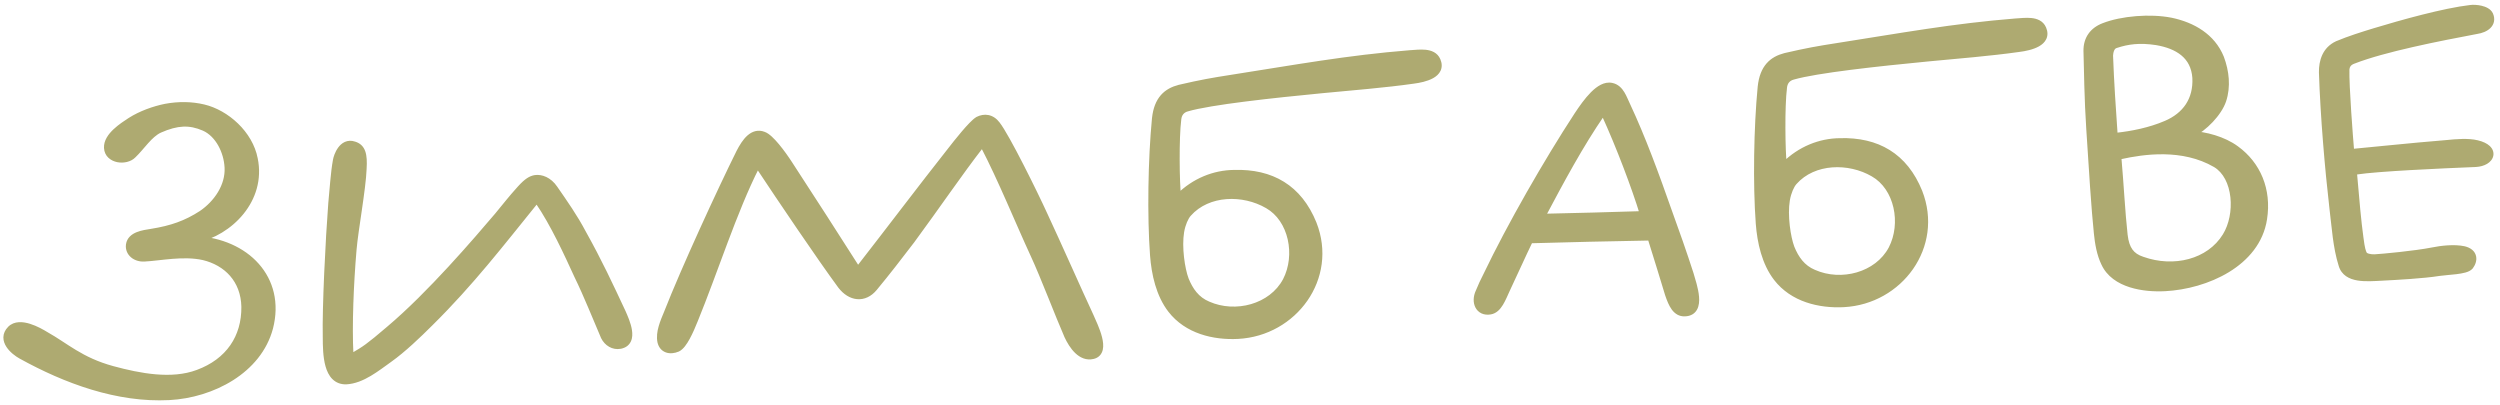 <?xml version="1.0" encoding="UTF-8"?> <svg xmlns="http://www.w3.org/2000/svg" width="290" height="47" viewBox="0 0 290 47" fill="none"><g opacity="0.7"><mask id="path-1-outside-1_18_9137" maskUnits="userSpaceOnUse" x="-1.368" y="-3.066" width="292.538" height="52.179" fill="black"><rect fill="white" x="-1.368" y="-3.066" width="292.538" height="52.179"></rect><path d="M19.627 45.911C13.685 46.223 7.713 44.032 2.505 41.151C1.68 40.693 0.161 39.421 1.302 38.26C2.301 37.256 4.416 38.447 5.243 38.955C7.461 40.19 9.306 41.946 13.013 42.953C16.111 43.792 19.906 44.545 23 43.381C26.634 42.039 28.538 39.186 28.499 35.583C28.431 32.382 26.371 30.337 23.633 29.679C21.252 29.153 18.58 29.744 16.732 29.841C15.784 29.89 15.001 29.281 15.106 28.424C15.251 27.365 16.643 27.192 17.587 27.042C19.921 26.669 21.642 26.079 23.482 24.881C25.222 23.688 26.668 21.66 26.55 19.413C26.451 17.515 25.442 15.465 23.75 14.703C22.007 13.943 20.509 14.021 18.454 14.93C17.232 15.495 16.309 16.995 15.355 17.896C14.596 18.687 12.633 18.49 12.562 17.142C12.494 15.843 14.286 14.698 15.206 14.099C16.418 13.335 17.892 12.807 19.23 12.536C20.718 12.258 22.221 12.279 23.59 12.608C26.175 13.224 28.853 15.587 29.404 18.462C30.346 23.069 26.59 26.871 22.677 27.677C22.527 27.684 22.538 27.884 22.688 27.876C28.461 28.175 32.636 32.362 31.179 37.996C29.882 42.87 24.57 45.652 19.627 45.911ZM40.155 44.084C38.005 44.147 37.945 41.096 37.941 39.093C37.862 35.693 38.253 27.862 38.58 23.589C38.746 21.978 38.846 20.07 39.12 18.604C39.196 18.149 39.759 16.467 41.033 16.901C41.898 17.156 42.137 17.895 42.026 19.603C41.944 21.86 41.047 26.714 40.862 28.927C40.52 32.9 40.324 37.767 40.497 41.062C40.513 41.362 40.723 41.551 41.065 41.383C42.376 40.613 42.765 40.393 45.257 38.259C50.004 34.255 55.335 28.018 57.834 25.083C59.012 23.669 59.243 23.307 60.426 21.993C61.231 21.1 61.67 20.877 62.116 20.803C62.713 20.722 63.578 20.977 64.229 21.944C65.367 23.587 66.557 25.277 67.502 27.08C69.38 30.436 70.623 33.125 72.089 36.252C72.543 37.28 73.617 39.627 71.933 39.966C71.189 40.105 70.516 39.689 70.18 39.006C69.269 36.901 68.229 34.252 67.107 31.957C65.92 29.366 64.336 25.894 62.547 23.284C62.437 23.09 62.087 23.108 61.948 23.315C58.091 28.074 54.529 32.717 49.816 37.37C48.389 38.796 46.673 40.438 45.08 41.573C43.632 42.6 41.952 43.99 40.155 44.084ZM126.755 41.148C125.47 41.466 124.498 40.115 123.933 38.893C122.967 36.69 121.11 31.831 120.038 29.534C118.231 25.623 116.274 20.769 114.215 16.821C114.105 16.627 113.755 16.645 113.616 16.852C111.224 19.932 108.434 24.034 105.63 27.835C103.989 29.974 102.911 31.383 101.311 33.319C100.228 34.627 98.717 34.456 97.642 33.061C95.162 29.686 90.657 23.012 88.156 19.238C88.045 19.044 87.743 19.009 87.606 19.267C85.019 24.359 82.742 31.538 80.478 37.064C79.947 38.394 79.229 39.984 78.546 40.32C77.713 40.664 76.951 40.454 76.756 39.613C76.552 38.572 77.043 37.445 77.532 36.267C79.475 31.309 83.656 22.228 85.875 17.756C86.556 16.418 87.4 15.322 88.524 15.764C89.289 16.024 90.634 17.806 91.506 19.163C94.065 23.084 96.9 27.492 99.246 31.174C99.356 31.369 99.656 31.353 99.797 31.195C103.175 26.863 107.155 21.597 110.254 17.68C111.146 16.531 112.788 14.442 113.516 14.004C114.2 13.668 114.954 13.728 115.545 14.498C116.617 15.844 119.922 22.53 121.054 25.024C122.519 28.152 124.962 33.682 126.373 36.712C126.885 37.887 128.337 40.765 126.755 41.148ZM143.6 38.813C140.803 38.96 137.76 38.218 135.934 35.86C134.592 34.128 134.067 31.753 133.904 29.608C133.566 25.07 133.67 18.455 134.126 13.775C134.36 11.559 135.417 10.703 136.849 10.328C139.372 9.745 140.563 9.532 142.996 9.154C150.247 8.023 156.297 6.905 163.576 6.323C164.625 6.268 166.162 5.987 166.619 7.065C167.247 8.534 165.271 9.038 163.928 9.209C160.598 9.684 156.809 9.982 153.321 10.316C147.642 10.863 140.373 11.645 137.661 12.438C136.97 12.624 136.597 13.145 136.531 13.799C136.246 16.017 136.321 21.27 136.5 22.763C136.513 23.013 136.763 23 136.857 22.894C138.618 21.15 140.873 20.23 143.175 20.21C147.425 20.087 150.573 21.875 152.24 25.994C154.667 32.175 150.041 38.476 143.6 38.813ZM137.753 24.7C137.374 25.12 137.017 25.94 136.864 26.849C136.559 28.668 136.945 31.251 137.409 32.479C137.927 33.753 138.686 34.865 140.068 35.444C143.298 36.877 147.597 35.8 149.283 32.607C150.828 29.622 150.004 25.36 147.114 23.709C144.273 22.055 140.069 22.075 137.753 24.7ZM195.964 31.813C196.332 33.096 197.442 36.142 195.443 36.197C194.494 36.246 194.045 35.318 193.63 34.089C193.147 32.512 192.359 29.899 191.639 27.634C191.584 27.537 191.426 27.395 191.277 27.402C186.675 27.493 182.173 27.579 177.624 27.717C177.525 27.723 177.377 27.78 177.285 27.935C176.652 29.22 175.171 32.502 174.675 33.53C174.18 34.607 173.744 35.832 172.85 35.979C171.61 36.194 171.148 35.016 171.642 33.939C171.907 33.274 172.223 32.607 172.541 31.989C175.294 26.237 179.561 18.804 183.083 13.412C184.151 11.804 185.599 9.826 186.915 10.107C187.927 10.304 188.24 11.49 188.631 12.27C190.436 16.131 191.956 20.307 193.427 24.486C194.304 26.893 195.187 29.401 195.964 31.813ZM186.221 13.097C186.111 12.903 185.811 12.919 185.719 13.074C183.206 16.71 180.971 20.883 178.784 25.003C178.695 25.208 178.75 25.305 178.85 25.3C182.05 25.232 187.651 25.089 190.499 24.99C190.749 24.977 190.741 24.827 190.683 24.68C189.777 21.723 187.973 16.911 186.221 13.097ZM213.864 35.131C211.068 35.277 208.025 34.536 206.199 32.178C204.857 30.446 204.332 28.07 204.169 25.926C203.831 21.387 203.935 14.773 204.391 10.092C204.625 7.877 205.682 7.021 207.114 6.645C209.637 6.062 210.828 5.85 213.261 5.472C220.512 4.341 226.562 3.223 233.841 2.641C234.89 2.586 236.427 2.305 236.884 3.383C237.512 4.852 235.536 5.356 234.193 5.526C230.863 6.001 227.074 6.3 223.586 6.633C217.907 7.181 210.638 7.963 207.926 8.756C207.235 8.942 206.861 9.462 206.796 10.117C206.511 12.335 206.586 17.588 206.765 19.081C206.778 19.33 207.027 19.317 207.122 19.212C208.883 17.467 211.138 16.548 213.44 16.528C217.69 16.405 220.837 18.193 222.505 22.311C224.932 28.493 220.306 34.793 213.864 35.131ZM208.018 21.017C207.639 21.438 207.282 22.258 207.129 23.167C206.824 24.985 207.21 27.569 207.674 28.796C208.192 30.071 208.951 31.183 210.333 31.761C213.563 33.194 217.862 32.117 219.547 28.925C221.093 25.94 220.269 21.677 217.379 20.026C214.538 18.373 210.334 18.393 208.018 21.017ZM251.128 33.278C248.731 33.404 245.351 32.93 244.222 30.486C243.718 29.461 243.5 28.17 243.392 27.075C243.099 24.336 242.787 19.346 242.507 14.954C242.287 11.711 242.232 7.809 242.183 5.909C242.162 4.558 242.864 3.62 244.091 3.155C246.152 2.346 249.442 2.074 251.82 2.55C254.301 3.071 256.521 4.356 257.498 6.758C258.081 8.33 258.27 10.023 257.752 11.602C257.276 13.029 255.615 14.768 254.101 15.498C254.004 15.553 254.012 15.703 254.161 15.695C255.767 15.761 257.848 16.303 259.307 17.378C261.753 19.153 263.006 22.041 262.479 25.373C261.695 30.471 255.871 33.03 251.128 33.278ZM245.92 17.98C245.673 18.043 245.583 18.248 245.594 18.447C245.832 21.089 246.029 24.833 246.307 27.272C246.495 28.965 247.142 29.832 248.466 30.263C252.14 31.573 256.345 30.602 258.282 27.446C259.852 24.91 259.619 20.466 257.086 18.947C253.213 16.696 248.592 17.389 245.92 17.98ZM244.614 6.432C244.726 9.531 244.946 12.774 245.142 15.567C245.158 15.867 245.41 15.904 245.56 15.896C247.352 15.702 249.434 15.292 251.295 14.494C253.597 13.522 254.951 11.648 254.812 9.002C254.623 6.358 252.658 5.16 250.183 4.739C248.214 4.441 246.821 4.614 245.394 5.09C244.753 5.273 244.643 6.03 244.614 6.432ZM272.973 6.899C272.284 7.135 272.058 7.598 272.032 8.05C271.984 10.005 272.445 15.939 272.574 17.434C272.587 17.684 272.842 17.77 272.992 17.763C273.391 17.742 280.063 17.041 283.853 16.743C284.899 16.638 286.294 16.515 287.309 16.762C289.54 17.296 288.917 18.781 287.169 18.872C282.922 19.045 275.779 19.369 273.296 19.749C273.046 19.762 272.907 19.97 272.917 20.17C273.177 23.21 273.415 25.852 273.654 27.541C273.827 28.934 273.943 29.229 274.111 29.57C274.277 29.862 274.886 30.03 275.485 29.999C276.334 29.954 280.121 29.606 282.203 29.196C283.193 28.994 284.686 28.816 285.8 29.058C286.967 29.347 286.912 30.201 286.444 30.826C286.02 31.349 283.868 31.362 282.925 31.512C281.088 31.808 277.992 31.97 276.294 32.059C274.497 32.154 272.255 32.371 271.767 30.694C271.108 28.626 270.985 26.279 270.73 24.29C270.179 19.512 269.666 13.531 269.496 8.383C269.48 7.132 269.864 5.86 271.184 5.24C272.556 4.667 274.083 4.187 275.462 3.764C278.666 2.795 283.502 1.44 286.587 1.078C287.134 1 288.442 1.131 288.726 1.767C289.125 2.698 288.305 3.291 287.262 3.446C282.849 4.278 276.555 5.509 272.973 6.899Z"></path></mask><path d="M19.627 45.911C13.685 46.223 7.713 44.032 2.505 41.151C1.68 40.693 0.161 39.421 1.302 38.26C2.301 37.256 4.416 38.447 5.243 38.955C7.461 40.19 9.306 41.946 13.013 42.953C16.111 43.792 19.906 44.545 23 43.381C26.634 42.039 28.538 39.186 28.499 35.583C28.431 32.382 26.371 30.337 23.633 29.679C21.252 29.153 18.58 29.744 16.732 29.841C15.784 29.89 15.001 29.281 15.106 28.424C15.251 27.365 16.643 27.192 17.587 27.042C19.921 26.669 21.642 26.079 23.482 24.881C25.222 23.688 26.668 21.66 26.55 19.413C26.451 17.515 25.442 15.465 23.75 14.703C22.007 13.943 20.509 14.021 18.454 14.93C17.232 15.495 16.309 16.995 15.355 17.896C14.596 18.687 12.633 18.49 12.562 17.142C12.494 15.843 14.286 14.698 15.206 14.099C16.418 13.335 17.892 12.807 19.23 12.536C20.718 12.258 22.221 12.279 23.59 12.608C26.175 13.224 28.853 15.587 29.404 18.462C30.346 23.069 26.59 26.871 22.677 27.677C22.527 27.684 22.538 27.884 22.688 27.876C28.461 28.175 32.636 32.362 31.179 37.996C29.882 42.87 24.57 45.652 19.627 45.911ZM40.155 44.084C38.005 44.147 37.945 41.096 37.941 39.093C37.862 35.693 38.253 27.862 38.58 23.589C38.746 21.978 38.846 20.07 39.12 18.604C39.196 18.149 39.759 16.467 41.033 16.901C41.898 17.156 42.137 17.895 42.026 19.603C41.944 21.86 41.047 26.714 40.862 28.927C40.52 32.9 40.324 37.767 40.497 41.062C40.513 41.362 40.723 41.551 41.065 41.383C42.376 40.613 42.765 40.393 45.257 38.259C50.004 34.255 55.335 28.018 57.834 25.083C59.012 23.669 59.243 23.307 60.426 21.993C61.231 21.1 61.67 20.877 62.116 20.803C62.713 20.722 63.578 20.977 64.229 21.944C65.367 23.587 66.557 25.277 67.502 27.08C69.38 30.436 70.623 33.125 72.089 36.252C72.543 37.28 73.617 39.627 71.933 39.966C71.189 40.105 70.516 39.689 70.18 39.006C69.269 36.901 68.229 34.252 67.107 31.957C65.92 29.366 64.336 25.894 62.547 23.284C62.437 23.09 62.087 23.108 61.948 23.315C58.091 28.074 54.529 32.717 49.816 37.37C48.389 38.796 46.673 40.438 45.08 41.573C43.632 42.6 41.952 43.99 40.155 44.084ZM126.755 41.148C125.47 41.466 124.498 40.115 123.933 38.893C122.967 36.69 121.11 31.831 120.038 29.534C118.231 25.623 116.274 20.769 114.215 16.821C114.105 16.627 113.755 16.645 113.616 16.852C111.224 19.932 108.434 24.034 105.63 27.835C103.989 29.974 102.911 31.383 101.311 33.319C100.228 34.627 98.717 34.456 97.642 33.061C95.162 29.686 90.657 23.012 88.156 19.238C88.045 19.044 87.743 19.009 87.606 19.267C85.019 24.359 82.742 31.538 80.478 37.064C79.947 38.394 79.229 39.984 78.546 40.32C77.713 40.664 76.951 40.454 76.756 39.613C76.552 38.572 77.043 37.445 77.532 36.267C79.475 31.309 83.656 22.228 85.875 17.756C86.556 16.418 87.4 15.322 88.524 15.764C89.289 16.024 90.634 17.806 91.506 19.163C94.065 23.084 96.9 27.492 99.246 31.174C99.356 31.369 99.656 31.353 99.797 31.195C103.175 26.863 107.155 21.597 110.254 17.68C111.146 16.531 112.788 14.442 113.516 14.004C114.2 13.668 114.954 13.728 115.545 14.498C116.617 15.844 119.922 22.53 121.054 25.024C122.519 28.152 124.962 33.682 126.373 36.712C126.885 37.887 128.337 40.765 126.755 41.148ZM143.6 38.813C140.803 38.96 137.76 38.218 135.934 35.86C134.592 34.128 134.067 31.753 133.904 29.608C133.566 25.07 133.67 18.455 134.126 13.775C134.36 11.559 135.417 10.703 136.849 10.328C139.372 9.745 140.563 9.532 142.996 9.154C150.247 8.023 156.297 6.905 163.576 6.323C164.625 6.268 166.162 5.987 166.619 7.065C167.247 8.534 165.271 9.038 163.928 9.209C160.598 9.684 156.809 9.982 153.321 10.316C147.642 10.863 140.373 11.645 137.661 12.438C136.97 12.624 136.597 13.145 136.531 13.799C136.246 16.017 136.321 21.27 136.5 22.763C136.513 23.013 136.763 23 136.857 22.894C138.618 21.15 140.873 20.23 143.175 20.21C147.425 20.087 150.573 21.875 152.24 25.994C154.667 32.175 150.041 38.476 143.6 38.813ZM137.753 24.7C137.374 25.12 137.017 25.94 136.864 26.849C136.559 28.668 136.945 31.251 137.409 32.479C137.927 33.753 138.686 34.865 140.068 35.444C143.298 36.877 147.597 35.8 149.283 32.607C150.828 29.622 150.004 25.36 147.114 23.709C144.273 22.055 140.069 22.075 137.753 24.7ZM195.964 31.813C196.332 33.096 197.442 36.142 195.443 36.197C194.494 36.246 194.045 35.318 193.63 34.089C193.147 32.512 192.359 29.899 191.639 27.634C191.584 27.537 191.426 27.395 191.277 27.402C186.675 27.493 182.173 27.579 177.624 27.717C177.525 27.723 177.377 27.78 177.285 27.935C176.652 29.22 175.171 32.502 174.675 33.53C174.18 34.607 173.744 35.832 172.85 35.979C171.61 36.194 171.148 35.016 171.642 33.939C171.907 33.274 172.223 32.607 172.541 31.989C175.294 26.237 179.561 18.804 183.083 13.412C184.151 11.804 185.599 9.826 186.915 10.107C187.927 10.304 188.24 11.49 188.631 12.27C190.436 16.131 191.956 20.307 193.427 24.486C194.304 26.893 195.187 29.401 195.964 31.813ZM186.221 13.097C186.111 12.903 185.811 12.919 185.719 13.074C183.206 16.71 180.971 20.883 178.784 25.003C178.695 25.208 178.75 25.305 178.85 25.3C182.05 25.232 187.651 25.089 190.499 24.99C190.749 24.977 190.741 24.827 190.683 24.68C189.777 21.723 187.973 16.911 186.221 13.097ZM213.864 35.131C211.068 35.277 208.025 34.536 206.199 32.178C204.857 30.446 204.332 28.07 204.169 25.926C203.831 21.387 203.935 14.773 204.391 10.092C204.625 7.877 205.682 7.021 207.114 6.645C209.637 6.062 210.828 5.85 213.261 5.472C220.512 4.341 226.562 3.223 233.841 2.641C234.89 2.586 236.427 2.305 236.884 3.383C237.512 4.852 235.536 5.356 234.193 5.526C230.863 6.001 227.074 6.3 223.586 6.633C217.907 7.181 210.638 7.963 207.926 8.756C207.235 8.942 206.861 9.462 206.796 10.117C206.511 12.335 206.586 17.588 206.765 19.081C206.778 19.33 207.027 19.317 207.122 19.212C208.883 17.467 211.138 16.548 213.44 16.528C217.69 16.405 220.837 18.193 222.505 22.311C224.932 28.493 220.306 34.793 213.864 35.131ZM208.018 21.017C207.639 21.438 207.282 22.258 207.129 23.167C206.824 24.985 207.21 27.569 207.674 28.796C208.192 30.071 208.951 31.183 210.333 31.761C213.563 33.194 217.862 32.117 219.547 28.925C221.093 25.94 220.269 21.677 217.379 20.026C214.538 18.373 210.334 18.393 208.018 21.017ZM251.128 33.278C248.731 33.404 245.351 32.93 244.222 30.486C243.718 29.461 243.5 28.17 243.392 27.075C243.099 24.336 242.787 19.346 242.507 14.954C242.287 11.711 242.232 7.809 242.183 5.909C242.162 4.558 242.864 3.62 244.091 3.155C246.152 2.346 249.442 2.074 251.82 2.55C254.301 3.071 256.521 4.356 257.498 6.758C258.081 8.33 258.27 10.023 257.752 11.602C257.276 13.029 255.615 14.768 254.101 15.498C254.004 15.553 254.012 15.703 254.161 15.695C255.767 15.761 257.848 16.303 259.307 17.378C261.753 19.153 263.006 22.041 262.479 25.373C261.695 30.471 255.871 33.03 251.128 33.278ZM245.92 17.98C245.673 18.043 245.583 18.248 245.594 18.447C245.832 21.089 246.029 24.833 246.307 27.272C246.495 28.965 247.142 29.832 248.466 30.263C252.14 31.573 256.345 30.602 258.282 27.446C259.852 24.91 259.619 20.466 257.086 18.947C253.213 16.696 248.592 17.389 245.92 17.98ZM244.614 6.432C244.726 9.531 244.946 12.774 245.142 15.567C245.158 15.867 245.41 15.904 245.56 15.896C247.352 15.702 249.434 15.292 251.295 14.494C253.597 13.522 254.951 11.648 254.812 9.002C254.623 6.358 252.658 5.16 250.183 4.739C248.214 4.441 246.821 4.614 245.394 5.09C244.753 5.273 244.643 6.03 244.614 6.432ZM272.973 6.899C272.284 7.135 272.058 7.598 272.032 8.05C271.984 10.005 272.445 15.939 272.574 17.434C272.587 17.684 272.842 17.77 272.992 17.763C273.391 17.742 280.063 17.041 283.853 16.743C284.899 16.638 286.294 16.515 287.309 16.762C289.54 17.296 288.917 18.781 287.169 18.872C282.922 19.045 275.779 19.369 273.296 19.749C273.046 19.762 272.907 19.97 272.917 20.17C273.177 23.21 273.415 25.852 273.654 27.541C273.827 28.934 273.943 29.229 274.111 29.57C274.277 29.862 274.886 30.03 275.485 29.999C276.334 29.954 280.121 29.606 282.203 29.196C283.193 28.994 284.686 28.816 285.8 29.058C286.967 29.347 286.912 30.201 286.444 30.826C286.02 31.349 283.868 31.362 282.925 31.512C281.088 31.808 277.992 31.97 276.294 32.059C274.497 32.154 272.255 32.371 271.767 30.694C271.108 28.626 270.985 26.279 270.73 24.29C270.179 19.512 269.666 13.531 269.496 8.383C269.48 7.132 269.864 5.86 271.184 5.24C272.556 4.667 274.083 4.187 275.462 3.764C278.666 2.795 283.502 1.44 286.587 1.078C287.134 1 288.442 1.131 288.726 1.767C289.125 2.698 288.305 3.291 287.262 3.446C282.849 4.278 276.555 5.509 272.973 6.899Z" fill="#8B8635"></path><path d="M2.505 41.151L2.262 41.588L2.263 41.588L2.505 41.151ZM1.302 38.26L0.947 37.907L0.945 37.91L1.302 38.26ZM5.243 38.955L4.982 39.381L4.991 39.386L5 39.391L5.243 38.955ZM13.013 42.953L12.882 43.436L12.883 43.436L13.013 42.953ZM23 43.381L22.826 42.912L22.823 42.913L23 43.381ZM28.499 35.583L28.999 35.577L28.999 35.572L28.499 35.583ZM23.633 29.679L23.75 29.193L23.741 29.191L23.633 29.679ZM15.106 28.424L14.61 28.356L14.61 28.363L15.106 28.424ZM17.587 27.042L17.665 27.536L17.666 27.536L17.587 27.042ZM23.482 24.881L23.755 25.3L23.765 25.293L23.482 24.881ZM23.75 14.703L23.955 14.247L23.95 14.244L23.75 14.703ZM18.454 14.93L18.252 14.473L18.244 14.476L18.454 14.93ZM15.355 17.896L15.012 17.533L15.003 17.541L14.995 17.55L15.355 17.896ZM15.206 14.099L14.939 13.676L14.934 13.68L15.206 14.099ZM19.23 12.536L19.138 12.045L19.131 12.046L19.23 12.536ZM23.59 12.608L23.473 13.094L23.474 13.095L23.59 12.608ZM29.404 18.462L28.913 18.556L28.914 18.562L29.404 18.462ZM22.677 27.677L22.703 28.176L22.741 28.174L22.778 28.166L22.677 27.677ZM22.688 27.876L22.713 27.377L22.687 27.376L22.661 27.377L22.688 27.876ZM31.179 37.996L31.662 38.124L31.663 38.121L31.179 37.996ZM19.627 45.911L19.601 45.412C13.793 45.716 7.917 43.574 2.747 40.713L2.505 41.151L2.263 41.588C7.508 44.49 13.578 46.729 19.653 46.411L19.627 45.911ZM2.505 41.151L2.747 40.714C2.372 40.505 1.863 40.122 1.584 39.696C1.449 39.488 1.389 39.304 1.392 39.146C1.395 39.002 1.45 38.823 1.658 38.61L1.302 38.26L0.945 37.91C0.583 38.278 0.4 38.693 0.392 39.128C0.385 39.55 0.543 39.93 0.747 40.243C1.149 40.858 1.812 41.339 2.262 41.588L2.505 41.151ZM1.302 38.26L1.656 38.613C1.94 38.328 2.454 38.289 3.188 38.518C3.883 38.734 4.575 39.131 4.982 39.381L5.243 38.955L5.505 38.528C5.085 38.271 4.305 37.818 3.485 37.563C2.705 37.32 1.663 37.188 0.947 37.907L1.302 38.26ZM5.243 38.955L5 39.391C7.108 40.566 9.098 42.408 12.882 43.436L13.013 42.953L13.145 42.471C9.513 41.484 7.814 39.814 5.487 38.518L5.243 38.955ZM13.013 42.953L12.883 43.436C15.974 44.273 19.915 45.076 23.175 43.849L23 43.381L22.823 42.913C19.897 44.014 16.249 43.312 13.144 42.471L13.013 42.953ZM23 43.381L23.173 43.85C27.003 42.436 29.04 39.395 28.999 35.577L28.499 35.583L27.999 35.588C28.035 38.976 26.266 41.642 22.826 42.912L23 43.381ZM28.499 35.583L28.999 35.572C28.926 32.112 26.677 29.896 23.75 29.193L23.633 29.679L23.517 30.166C26.066 30.778 27.937 32.651 27.999 35.593L28.499 35.583ZM23.633 29.679L23.741 29.191C22.479 28.912 21.158 28.933 19.944 29.028C19.335 29.076 18.745 29.143 18.2 29.204C17.65 29.265 17.151 29.318 16.706 29.341L16.732 29.841L16.758 30.34C17.237 30.315 17.765 30.258 18.31 30.198C18.861 30.137 19.433 30.071 20.022 30.025C21.201 29.932 22.407 29.92 23.525 30.168L23.633 29.679ZM16.732 29.841L16.706 29.341C16.341 29.36 16.038 29.251 15.846 29.09C15.663 28.936 15.572 28.731 15.602 28.485L15.106 28.424L14.61 28.363C14.535 28.973 14.783 29.502 15.202 29.855C15.612 30.2 16.174 30.371 16.758 30.34L16.732 29.841ZM15.106 28.424L15.601 28.492C15.638 28.221 15.823 28.02 16.233 27.856C16.653 27.688 17.17 27.614 17.665 27.536L17.587 27.042L17.509 26.548C17.06 26.619 16.41 26.708 15.861 26.928C15.302 27.152 14.718 27.568 14.611 28.356L15.106 28.424ZM17.587 27.042L17.666 27.536C20.054 27.155 21.845 26.543 23.755 25.3L23.482 24.881L23.209 24.462C21.439 25.614 19.787 26.184 17.508 26.548L17.587 27.042ZM23.482 24.881L23.765 25.293C25.592 24.041 27.179 21.866 27.049 19.387L26.55 19.413L26.051 19.439C26.156 21.453 24.852 23.335 23.199 24.468L23.482 24.881ZM26.55 19.413L27.049 19.387C26.944 17.375 25.875 15.112 23.955 14.247L23.75 14.703L23.544 15.159C25.008 15.818 25.957 17.656 26.051 19.439L26.55 19.413ZM23.75 14.703L23.95 14.244C23.02 13.839 22.134 13.649 21.197 13.691C20.265 13.733 19.314 14.003 18.252 14.473L18.454 14.93L18.656 15.387C19.65 14.948 20.475 14.725 21.242 14.69C22.003 14.656 22.737 14.806 23.55 15.161L23.75 14.703ZM18.454 14.93L18.244 14.476C17.535 14.804 16.942 15.387 16.433 15.953C15.894 16.551 15.471 17.099 15.012 17.533L15.355 17.896L15.698 18.26C16.193 17.793 16.709 17.14 17.176 16.622C17.672 16.07 18.151 15.621 18.664 15.384L18.454 14.93ZM15.355 17.896L14.995 17.55C14.764 17.79 14.275 17.926 13.798 17.831C13.342 17.739 13.081 17.484 13.061 17.115L12.562 17.142L12.063 17.168C12.114 18.147 12.869 18.665 13.602 18.811C14.314 18.954 15.186 18.794 15.716 18.243L15.355 17.896ZM12.562 17.142L13.061 17.115C13.04 16.701 13.321 16.227 13.857 15.722C14.373 15.235 15.012 14.822 15.479 14.518L15.206 14.099L14.934 13.68C14.481 13.975 13.763 14.435 13.17 14.995C12.597 15.536 12.016 16.284 12.063 17.168L12.562 17.142ZM15.206 14.099L15.473 14.522C16.624 13.796 18.038 13.287 19.329 13.026L19.23 12.536L19.131 12.046C17.746 12.326 16.212 12.873 14.94 13.676L15.206 14.099ZM19.23 12.536L19.322 13.028C20.747 12.761 22.178 12.784 23.473 13.094L23.59 12.608L23.706 12.122C22.263 11.775 20.688 11.755 19.138 12.045L19.23 12.536ZM23.59 12.608L23.474 13.095C25.899 13.672 28.404 15.903 28.913 18.556L29.404 18.462L29.895 18.368C29.301 15.27 26.452 12.776 23.706 12.122L23.59 12.608ZM29.404 18.462L28.914 18.562C29.784 22.815 26.311 26.418 22.576 27.187L22.677 27.677L22.778 28.166C26.87 27.324 30.909 23.323 29.894 18.362L29.404 18.462ZM22.677 27.677L22.651 27.177C22.497 27.185 22.34 27.248 22.223 27.378C22.111 27.502 22.063 27.66 22.071 27.809C22.078 27.957 22.142 28.109 22.267 28.221C22.397 28.338 22.56 28.384 22.714 28.376L22.688 27.876L22.661 27.377C22.74 27.373 22.846 27.397 22.936 27.478C23.021 27.555 23.064 27.658 23.069 27.756C23.075 27.855 23.043 27.962 22.966 28.047C22.885 28.137 22.782 28.172 22.703 28.176L22.677 27.677ZM22.688 27.876L22.662 28.376C25.439 28.519 27.791 29.596 29.27 31.267C30.74 32.926 31.383 35.209 30.695 37.871L31.179 37.996L31.663 38.121C32.432 35.148 31.716 32.521 30.019 30.604C28.332 28.698 25.71 27.532 22.713 27.377L22.688 27.876ZM31.179 37.996L30.696 37.867C29.477 42.447 24.431 45.159 19.601 45.412L19.627 45.911L19.653 46.411C24.71 46.146 30.287 43.294 31.662 38.124L31.179 37.996ZM40.155 44.084L40.169 44.584L40.181 44.584L40.155 44.084ZM37.941 39.093L38.441 39.092L38.44 39.082L37.941 39.093ZM38.58 23.589L38.082 23.538L38.081 23.551L38.58 23.589ZM39.12 18.604L39.611 18.695L39.613 18.686L39.12 18.604ZM41.033 16.901L40.872 17.375L40.882 17.378L40.892 17.381L41.033 16.901ZM42.026 19.603L41.527 19.571L41.527 19.578L41.526 19.585L42.026 19.603ZM40.862 28.927L41.361 28.97L41.361 28.968L40.862 28.927ZM41.065 41.383L41.285 41.832L41.302 41.824L41.318 41.814L41.065 41.383ZM45.257 38.259L44.934 37.877L44.932 37.88L45.257 38.259ZM57.834 25.083L58.215 25.407L58.219 25.403L57.834 25.083ZM60.426 21.993L60.055 21.659L60.055 21.659L60.426 21.993ZM62.116 20.803L62.049 20.308L62.035 20.31L62.116 20.803ZM64.229 21.944L63.814 22.224L63.818 22.229L64.229 21.944ZM67.502 27.08L67.059 27.312L67.066 27.324L67.502 27.08ZM72.089 36.252L72.546 36.05L72.541 36.04L72.089 36.252ZM71.933 39.966L72.025 40.457L72.031 40.456L71.933 39.966ZM70.18 39.006L69.721 39.205L69.726 39.216L69.731 39.227L70.18 39.006ZM67.107 31.957L66.652 32.166L66.658 32.177L67.107 31.957ZM62.547 23.284L62.112 23.531L62.122 23.549L62.134 23.567L62.547 23.284ZM61.948 23.315L62.336 23.63L62.35 23.613L62.363 23.594L61.948 23.315ZM49.816 37.37L49.465 37.014L49.463 37.016L49.816 37.37ZM45.08 41.573L45.369 41.981L45.37 41.98L45.08 41.573ZM40.155 44.084L40.14 43.585C39.737 43.596 39.465 43.468 39.256 43.259C39.032 43.035 38.855 42.688 38.724 42.227C38.462 41.299 38.443 40.106 38.441 39.092L37.941 39.093L37.441 39.095C37.443 40.084 37.456 41.417 37.762 42.499C37.916 43.044 38.157 43.573 38.549 43.966C38.956 44.374 39.498 44.604 40.169 44.584L40.155 44.084ZM37.941 39.093L38.44 39.082C38.363 35.708 38.752 27.897 39.078 23.627L38.58 23.589L38.081 23.551C37.754 27.826 37.362 35.678 37.441 39.105L37.941 39.093ZM38.58 23.589L39.077 23.64C39.247 21.988 39.343 20.136 39.611 18.695L39.12 18.604L38.628 18.512C38.35 20.004 38.244 21.968 38.083 23.538L38.58 23.589ZM39.12 18.604L39.613 18.686C39.642 18.515 39.778 18.06 40.031 17.715C40.154 17.546 40.283 17.434 40.411 17.377C40.525 17.326 40.668 17.305 40.872 17.375L41.033 16.901L41.194 16.428C40.761 16.28 40.356 16.307 40.004 16.463C39.665 16.614 39.41 16.869 39.224 17.124C38.857 17.625 38.674 18.237 38.627 18.521L39.12 18.604ZM41.033 16.901L40.892 17.381C41.05 17.427 41.154 17.488 41.229 17.558C41.303 17.626 41.37 17.723 41.425 17.876C41.541 18.202 41.582 18.725 41.527 19.571L42.026 19.603L42.525 19.635C42.581 18.773 42.557 18.072 42.366 17.539C42.267 17.261 42.119 17.019 41.908 16.824C41.699 16.63 41.449 16.503 41.175 16.422L41.033 16.901ZM42.026 19.603L41.526 19.585C41.486 20.681 41.247 22.429 40.988 24.21C40.732 25.97 40.458 27.759 40.364 28.885L40.862 28.927L41.361 28.968C41.451 27.882 41.718 26.138 41.977 24.354C42.234 22.59 42.483 20.783 42.526 19.621L42.026 19.603ZM40.862 28.927L40.364 28.884C40.021 32.868 39.823 37.761 39.998 41.089L40.497 41.062L40.996 41.036C40.825 37.773 41.019 32.932 41.361 28.97L40.862 28.927ZM40.497 41.062L39.998 41.089C40.011 41.336 40.109 41.636 40.384 41.816C40.677 42.008 41.014 41.965 41.285 41.832L41.065 41.383L40.844 40.934C40.808 40.952 40.804 40.947 40.825 40.946C40.85 40.946 40.892 40.953 40.933 40.98C40.972 41.005 40.99 41.035 40.996 41.048C41.001 41.059 40.997 41.057 40.996 41.036L40.497 41.062ZM41.065 41.383L41.318 41.814C42.661 41.026 43.074 40.787 45.582 38.639L45.257 38.259L44.932 37.88C42.456 39.999 42.091 40.201 40.812 40.952L41.065 41.383ZM45.257 38.259L45.579 38.642C50.363 34.606 55.721 28.336 58.215 25.407L57.834 25.083L57.454 24.759C54.949 27.7 49.644 33.905 44.934 37.877L45.257 38.259ZM57.834 25.083L58.219 25.403C59.413 23.969 59.623 23.633 60.798 22.328L60.426 21.993L60.055 21.659C58.864 22.981 58.611 23.37 57.45 24.763L57.834 25.083ZM60.426 21.993L60.798 22.328C61.572 21.468 61.915 21.343 62.197 21.297L62.116 20.803L62.035 20.31C61.424 20.41 60.89 20.731 60.055 21.659L60.426 21.993ZM62.116 20.803L62.184 21.299C62.578 21.245 63.261 21.403 63.814 22.224L64.229 21.944L64.644 21.665C63.893 20.551 62.847 20.199 62.049 20.308L62.116 20.803ZM64.229 21.944L63.818 22.229C64.961 23.879 66.131 25.542 67.059 27.312L67.502 27.08L67.945 26.848C66.982 25.012 65.772 23.294 64.64 21.66L64.229 21.944ZM67.502 27.08L67.066 27.324C68.934 30.662 70.169 33.335 71.636 36.465L72.089 36.252L72.541 36.04C71.077 32.915 69.827 30.21 67.939 26.836L67.502 27.08ZM72.089 36.252L71.631 36.455C71.866 36.986 72.216 37.764 72.318 38.442C72.37 38.781 72.347 39.025 72.276 39.18C72.222 39.3 72.117 39.419 71.834 39.475L71.933 39.966L72.031 40.456C72.59 40.343 72.983 40.041 73.187 39.594C73.374 39.182 73.371 38.711 73.307 38.292C73.18 37.455 72.765 36.546 72.546 36.05L72.089 36.252ZM71.933 39.966L71.841 39.474C71.358 39.564 70.885 39.307 70.629 38.785L70.18 39.006L69.731 39.227C70.147 40.072 71.019 40.645 72.025 40.457L71.933 39.966ZM70.18 39.006L70.639 38.807C69.738 36.726 68.684 34.045 67.556 31.738L67.107 31.957L66.658 32.177C67.773 34.458 68.799 37.076 69.721 39.205L70.18 39.006ZM67.107 31.957L67.561 31.749C66.379 29.168 64.777 25.654 62.959 23.001L62.547 23.284L62.134 23.567C63.894 26.134 65.46 29.564 66.652 32.166L67.107 31.957ZM62.547 23.284L62.982 23.037C62.803 22.722 62.47 22.637 62.232 22.65C61.987 22.662 61.706 22.778 61.532 23.037L61.948 23.315L62.363 23.594C62.329 23.645 62.292 23.648 62.284 23.648C62.276 23.649 62.254 23.648 62.223 23.635C62.19 23.62 62.144 23.588 62.112 23.531L62.547 23.284ZM61.948 23.315L61.559 23.001C57.693 27.771 54.153 32.385 49.465 37.014L49.816 37.37L50.168 37.725C54.906 33.048 58.49 28.376 62.336 23.63L61.948 23.315ZM49.816 37.37L49.463 37.016C48.036 38.442 46.345 40.058 44.79 41.166L45.08 41.573L45.37 41.98C47 40.819 48.742 39.15 50.17 37.723L49.816 37.37ZM45.08 41.573L44.791 41.165C44.044 41.695 43.296 42.275 42.494 42.748C41.698 43.218 40.911 43.544 40.129 43.585L40.155 44.084L40.181 44.584C41.196 44.531 42.148 44.114 43.003 43.609C43.852 43.107 44.668 42.478 45.369 41.981L45.08 41.573ZM126.755 41.148L126.638 40.662L126.635 40.663L126.755 41.148ZM123.933 38.893L123.475 39.094L123.479 39.102L123.933 38.893ZM120.038 29.534L119.584 29.743L119.585 29.745L120.038 29.534ZM114.215 16.821L114.658 16.59L114.654 16.582L114.65 16.574L114.215 16.821ZM113.616 16.852L114.011 17.159L114.021 17.145L114.031 17.131L113.616 16.852ZM105.63 27.835L106.026 28.14L106.032 28.132L105.63 27.835ZM101.311 33.319L101.696 33.638L101.696 33.638L101.311 33.319ZM97.642 33.061L97.239 33.357L97.246 33.366L97.642 33.061ZM88.156 19.238L87.721 19.485L87.729 19.5L87.739 19.514L88.156 19.238ZM87.606 19.267L87.165 19.032L87.161 19.041L87.606 19.267ZM80.478 37.064L80.015 36.875L80.014 36.879L80.478 37.064ZM78.546 40.32L78.737 40.782L78.752 40.776L78.767 40.769L78.546 40.32ZM76.756 39.613L76.266 39.709L76.267 39.717L76.269 39.725L76.756 39.613ZM77.532 36.267L77.994 36.459L77.998 36.45L77.532 36.267ZM85.875 17.756L85.429 17.529L85.427 17.533L85.875 17.756ZM88.524 15.764L88.342 16.23L88.352 16.234L88.363 16.238L88.524 15.764ZM91.506 19.163L91.086 19.433L91.088 19.436L91.506 19.163ZM99.246 31.174L99.68 30.927L99.674 30.916L99.667 30.905L99.246 31.174ZM99.797 31.195L100.169 31.53L100.181 31.517L100.192 31.503L99.797 31.195ZM110.254 17.68L110.647 17.99L110.649 17.986L110.254 17.68ZM113.516 14.004L113.296 13.555L113.277 13.565L113.258 13.575L113.516 14.004ZM115.545 14.498L115.148 14.803L115.154 14.81L115.545 14.498ZM121.054 25.024L120.598 25.231L120.601 25.237L121.054 25.024ZM126.373 36.712L126.831 36.512L126.826 36.501L126.373 36.712ZM126.755 41.148L126.635 40.663C126.217 40.766 125.821 40.618 125.419 40.235C125.01 39.847 124.658 39.268 124.387 38.683L123.933 38.893L123.479 39.102C123.774 39.739 124.19 40.447 124.73 40.96C125.276 41.48 126.008 41.848 126.875 41.633L126.755 41.148ZM123.933 38.893L124.391 38.692C123.912 37.599 123.21 35.844 122.489 34.061C121.771 32.287 121.034 30.485 120.491 29.322L120.038 29.534L119.585 29.745C120.114 30.879 120.841 32.656 121.562 34.436C122.278 36.208 122.988 37.984 123.476 39.094L123.933 38.893ZM120.038 29.534L120.492 29.324C118.702 25.45 116.723 20.549 114.658 16.59L114.215 16.821L113.772 17.052C115.825 20.989 117.76 25.796 119.584 29.743L120.038 29.534ZM114.215 16.821L114.65 16.574C114.471 16.259 114.138 16.174 113.9 16.187C113.655 16.2 113.374 16.316 113.201 16.574L113.616 16.852L114.031 17.131C113.997 17.182 113.96 17.185 113.952 17.185C113.944 17.186 113.922 17.186 113.892 17.172C113.858 17.157 113.812 17.125 113.78 17.068L114.215 16.821ZM113.616 16.852L113.221 16.546C110.828 19.627 108.011 23.765 105.227 27.539L105.63 27.835L106.032 28.132C108.858 24.302 111.62 20.237 114.011 17.159L113.616 16.852ZM105.63 27.835L105.233 27.531C103.592 29.671 102.52 31.072 100.925 33L101.311 33.319L101.696 33.638C103.303 31.693 104.386 30.278 106.026 28.14L105.63 27.835ZM101.311 33.319L100.925 33C100.468 33.553 99.969 33.743 99.514 33.706C99.045 33.667 98.516 33.376 98.038 32.756L97.642 33.061L97.246 33.366C97.843 34.141 98.606 34.634 99.432 34.702C100.272 34.772 101.071 34.393 101.696 33.638L101.311 33.319ZM97.642 33.061L98.045 32.765C95.573 29.401 91.074 22.737 88.573 18.962L88.156 19.238L87.739 19.514C90.24 23.288 94.751 29.971 97.239 33.357L97.642 33.061ZM88.156 19.238L88.591 18.991C88.445 18.734 88.174 18.585 87.894 18.583C87.595 18.581 87.317 18.745 87.165 19.032L87.606 19.267L88.048 19.501C88.043 19.51 88.028 19.533 87.994 19.554C87.962 19.574 87.924 19.583 87.888 19.583C87.821 19.583 87.757 19.548 87.721 19.485L88.156 19.238ZM87.606 19.267L87.161 19.041C85.854 21.613 84.629 24.704 83.453 27.827C82.273 30.961 81.144 34.121 80.015 36.875L80.478 37.064L80.941 37.254C82.076 34.482 83.218 31.29 84.389 28.179C85.564 25.058 86.772 22.013 88.052 19.493L87.606 19.267ZM80.478 37.064L80.014 36.879C79.75 37.539 79.447 38.246 79.13 38.825C78.972 39.114 78.817 39.359 78.669 39.546C78.516 39.74 78.398 39.836 78.325 39.871L78.546 40.32L78.767 40.769C79.035 40.636 79.264 40.407 79.454 40.167C79.649 39.919 79.835 39.621 80.008 39.305C80.354 38.672 80.675 37.919 80.942 37.25L80.478 37.064ZM78.546 40.32L78.355 39.858C78.012 39.999 77.747 40 77.581 39.94C77.44 39.89 77.307 39.775 77.244 39.5L76.756 39.613L76.269 39.725C76.4 40.292 76.745 40.703 77.242 40.881C77.714 41.051 78.246 40.985 78.737 40.782L78.546 40.32ZM76.756 39.613L77.247 39.516C77.166 39.104 77.218 38.648 77.365 38.128C77.514 37.603 77.745 37.058 77.994 36.459L77.532 36.267L77.071 36.076C76.83 36.654 76.572 37.261 76.403 37.855C76.234 38.453 76.142 39.081 76.266 39.709L76.756 39.613ZM77.532 36.267L77.998 36.45C79.934 31.51 84.107 22.443 86.323 17.978L85.875 17.756L85.427 17.533C83.205 22.013 79.017 31.108 77.067 36.085L77.532 36.267ZM85.875 17.756L86.32 17.982C86.655 17.325 87.002 16.788 87.364 16.467C87.541 16.311 87.703 16.223 87.852 16.186C87.994 16.151 88.152 16.155 88.342 16.23L88.524 15.764L88.707 15.299C88.335 15.152 87.965 15.128 87.611 15.216C87.264 15.302 86.962 15.488 86.702 15.718C86.192 16.169 85.776 16.849 85.429 17.529L85.875 17.756ZM88.524 15.764L88.363 16.238C88.454 16.268 88.619 16.37 88.854 16.584C89.078 16.788 89.329 17.059 89.591 17.373C90.115 18 90.657 18.767 91.086 19.433L91.506 19.163L91.927 18.892C91.483 18.202 90.917 17.4 90.359 16.732C90.08 16.398 89.797 16.09 89.527 15.844C89.267 15.609 88.978 15.39 88.686 15.291L88.524 15.764ZM91.506 19.163L91.088 19.436C93.645 23.356 96.479 27.762 98.824 31.443L99.246 31.174L99.667 30.905C97.321 27.222 94.485 22.813 91.925 18.89L91.506 19.163ZM99.246 31.174L98.811 31.421C98.975 31.711 99.268 31.815 99.506 31.817C99.738 31.818 99.991 31.727 100.169 31.53L99.797 31.195L99.426 30.861C99.446 30.839 99.465 30.828 99.476 30.824C99.487 30.819 99.499 30.817 99.513 30.817C99.538 30.817 99.626 30.832 99.68 30.927L99.246 31.174ZM99.797 31.195L100.192 31.503C103.579 27.157 107.546 21.909 110.647 17.99L110.254 17.68L109.862 17.369C106.764 21.285 102.771 26.568 99.403 30.888L99.797 31.195ZM110.254 17.68L110.649 17.986C111.095 17.412 111.722 16.611 112.327 15.9C112.63 15.544 112.923 15.216 113.182 14.952C113.45 14.679 113.651 14.506 113.775 14.432L113.516 14.004L113.258 13.575C113.018 13.72 112.741 13.973 112.468 14.252C112.186 14.539 111.876 14.887 111.566 15.252C110.945 15.981 110.305 16.798 109.859 17.373L110.254 17.68ZM113.516 14.004L113.737 14.452C114.004 14.321 114.251 14.283 114.468 14.326C114.678 14.368 114.914 14.498 115.149 14.803L115.545 14.498L115.942 14.194C115.585 13.729 115.148 13.443 114.663 13.346C114.184 13.25 113.712 13.35 113.296 13.555L113.516 14.004ZM115.545 14.498L115.154 14.81C115.393 15.11 115.782 15.745 116.262 16.604C116.737 17.452 117.282 18.486 117.832 19.558C118.931 21.705 120.036 23.993 120.598 25.231L121.054 25.024L121.509 24.818C120.939 23.562 119.826 21.259 118.722 19.103C118.17 18.024 117.618 16.978 117.135 16.116C116.659 15.265 116.233 14.56 115.936 14.187L115.545 14.498ZM121.054 25.024L120.601 25.237C121.332 26.796 122.307 28.957 123.278 31.11C124.248 33.261 125.212 35.404 125.919 36.923L126.373 36.712L126.826 36.501C126.122 34.989 125.16 32.853 124.19 30.699C123.22 28.548 122.241 26.38 121.506 24.812L121.054 25.024ZM126.373 36.712L125.914 36.912C126.184 37.53 126.648 38.487 126.864 39.349C126.973 39.783 126.999 40.122 126.948 40.347C126.924 40.451 126.887 40.513 126.85 40.553C126.814 40.591 126.754 40.634 126.638 40.662L126.755 41.148L126.873 41.634C127.152 41.566 127.393 41.436 127.578 41.238C127.762 41.043 127.868 40.808 127.922 40.57C128.027 40.111 127.955 39.585 127.834 39.105C127.592 38.139 127.073 37.069 126.831 36.512L126.373 36.712ZM135.934 35.86L136.33 35.554L136.33 35.554L135.934 35.86ZM133.904 29.608L133.406 29.645L133.406 29.646L133.904 29.608ZM134.126 13.775L133.629 13.722L133.628 13.726L134.126 13.775ZM136.849 10.328L136.737 9.84L136.73 9.842L136.723 9.844L136.849 10.328ZM142.996 9.154L143.073 9.648L143.074 9.648L142.996 9.154ZM163.576 6.323L163.55 5.824L163.537 5.825L163.576 6.323ZM166.619 7.065L166.159 7.26L166.16 7.261L166.619 7.065ZM163.928 9.209L163.865 8.713L163.857 8.714L163.928 9.209ZM153.321 10.316L153.274 9.818L153.273 9.818L153.321 10.316ZM137.661 12.438L137.791 12.921L137.801 12.918L137.661 12.438ZM136.531 13.799L137.027 13.863L137.028 13.849L136.531 13.799ZM136.5 22.763L136.999 22.737L136.998 22.72L136.996 22.704L136.5 22.763ZM136.857 22.894L136.505 22.539L136.495 22.549L136.486 22.56L136.857 22.894ZM143.175 20.21L143.18 20.71L143.19 20.71L143.175 20.21ZM152.24 25.994L152.706 25.811L152.704 25.806L152.24 25.994ZM137.753 24.7L138.124 25.035L138.128 25.031L137.753 24.7ZM136.864 26.849L136.371 26.767L136.371 26.767L136.864 26.849ZM137.41 32.479L136.942 32.656L136.946 32.667L137.41 32.479ZM140.068 35.444L140.271 34.986L140.261 34.982L140.068 35.444ZM149.283 32.607L149.725 32.841L149.726 32.837L149.283 32.607ZM147.114 23.709L146.862 24.141L146.866 24.143L147.114 23.709ZM143.6 38.813L143.573 38.314C140.861 38.456 138.015 37.73 136.33 35.554L135.934 35.86L135.539 36.167C137.506 38.706 140.746 39.464 143.626 39.313L143.6 38.813ZM135.934 35.86L136.33 35.554C135.077 33.937 134.563 31.68 134.403 29.57L133.904 29.608L133.406 29.646C133.571 31.826 134.107 34.319 135.539 36.167L135.934 35.86ZM133.904 29.608L134.403 29.571C134.067 25.063 134.171 18.477 134.624 13.823L134.126 13.775L133.628 13.726C133.17 18.433 133.066 25.076 133.406 29.645L133.904 29.608ZM134.126 13.775L134.623 13.827C134.733 12.791 135.028 12.131 135.414 11.691C135.8 11.252 136.321 10.983 136.976 10.811L136.849 10.328L136.723 9.844C135.946 10.047 135.222 10.395 134.663 11.031C134.104 11.668 133.754 12.543 133.629 13.722L134.126 13.775ZM136.849 10.328L136.962 10.815C139.471 10.235 140.649 10.025 143.073 9.648L142.996 9.154L142.92 8.66C140.477 9.039 139.274 9.254 136.737 9.84L136.849 10.328ZM142.996 9.154L143.074 9.648C150.34 8.515 156.361 7.402 163.616 6.822L163.576 6.323L163.537 5.825C156.233 6.409 150.155 7.532 142.919 8.66L142.996 9.154ZM163.576 6.323L163.603 6.823C164.185 6.792 164.748 6.714 165.27 6.767C165.771 6.817 166.037 6.972 166.159 7.26L166.619 7.065L167.08 6.87C166.745 6.081 166.013 5.837 165.37 5.772C164.747 5.709 164.017 5.8 163.55 5.824L163.576 6.323ZM166.619 7.065L166.16 7.261C166.272 7.524 166.247 7.681 166.198 7.787C166.141 7.912 166.009 8.051 165.766 8.189C165.273 8.469 164.526 8.629 163.865 8.713L163.928 9.209L163.991 9.705C164.673 9.618 165.586 9.441 166.259 9.059C166.6 8.866 166.928 8.593 167.107 8.205C167.294 7.797 167.281 7.341 167.079 6.869L166.619 7.065ZM163.928 9.209L163.857 8.714C160.543 9.187 156.774 9.484 153.274 9.818L153.321 10.316L153.369 10.813C156.844 10.481 160.654 10.181 163.999 9.704L163.928 9.209ZM153.321 10.316L153.273 9.818C150.432 10.092 147.189 10.425 144.316 10.789C141.455 11.151 138.921 11.549 137.521 11.958L137.661 12.438L137.801 12.918C139.113 12.534 141.569 12.145 144.441 11.781C147.3 11.419 150.531 11.087 153.369 10.813L153.321 10.316ZM137.661 12.438L137.531 11.955C136.617 12.202 136.117 12.912 136.033 13.749L136.531 13.799L137.028 13.849C137.076 13.377 137.323 13.047 137.791 12.921L137.661 12.438ZM136.531 13.799L136.035 13.735C135.888 14.88 135.836 16.776 135.842 18.555C135.847 20.332 135.91 22.044 136.003 22.822L136.5 22.763L136.996 22.704C136.911 21.989 136.847 20.328 136.842 18.551C136.836 16.775 136.889 14.936 137.027 13.863L136.531 13.799ZM136.5 22.763L136 22.789C136.008 22.936 136.054 23.091 136.163 23.223C136.272 23.355 136.416 23.426 136.552 23.452C136.796 23.5 137.061 23.415 137.229 23.229L136.857 22.894L136.486 22.56C136.529 22.512 136.575 22.489 136.607 22.478C136.641 22.467 136.688 22.46 136.744 22.471C136.804 22.483 136.877 22.517 136.933 22.584C136.988 22.651 136.998 22.715 136.999 22.737L136.5 22.763ZM136.857 22.894L137.209 23.25C138.879 21.595 141.01 20.729 143.18 20.71L143.175 20.21L143.171 19.71C140.736 19.732 138.357 20.704 136.505 22.539L136.857 22.894ZM143.175 20.21L143.19 20.71C145.241 20.651 146.988 21.053 148.413 21.936C149.834 22.818 150.976 24.203 151.777 26.181L152.24 25.994L152.704 25.806C151.837 23.666 150.571 22.098 148.939 21.087C147.311 20.077 145.359 19.647 143.161 19.71L143.175 20.21ZM152.24 25.994L151.775 26.176C154.063 32.004 149.713 37.992 143.573 38.314L143.6 38.813L143.626 39.313C150.368 38.959 155.272 32.346 152.706 25.811L152.24 25.994ZM137.753 24.7L137.381 24.365C136.917 24.881 136.533 25.803 136.371 26.767L136.864 26.849L137.357 26.932C137.501 26.078 137.832 25.36 138.124 25.035L137.753 24.7ZM136.864 26.849L136.371 26.767C136.208 27.738 136.232 28.89 136.351 29.942C136.47 30.994 136.69 31.99 136.942 32.656L137.41 32.479L137.877 32.301C137.664 31.74 137.458 30.831 137.345 29.829C137.231 28.829 137.215 27.779 137.357 26.932L136.864 26.849ZM137.41 32.479L136.946 32.667C137.489 34.004 138.321 35.254 139.875 35.905L140.068 35.444L140.261 34.982C139.051 34.476 138.365 33.502 137.873 32.291L137.41 32.479ZM140.068 35.444L139.866 35.901C143.291 37.42 147.895 36.307 149.725 32.841L149.283 32.607L148.84 32.374C147.299 35.293 143.305 36.333 140.271 34.986L140.068 35.444ZM149.283 32.607L149.726 32.837C150.559 31.23 150.747 29.297 150.349 27.547C149.951 25.797 148.954 24.184 147.362 23.274L147.114 23.709L146.866 24.143C148.164 24.884 149.024 26.229 149.374 27.769C149.725 29.309 149.552 30.999 148.839 32.377L149.283 32.607ZM147.114 23.709L147.365 23.277C144.386 21.542 139.898 21.513 137.378 24.369L137.753 24.7L138.128 25.031C140.239 22.637 144.161 22.568 146.862 24.141L147.114 23.709ZM195.964 31.813L196.445 31.675L196.442 31.668L196.44 31.66L195.964 31.813ZM195.443 36.197L195.429 35.697L195.416 35.697L195.443 36.197ZM193.63 34.089L193.152 34.235L193.156 34.248L193.63 34.089ZM191.639 27.634L192.116 27.482L192.1 27.433L192.074 27.387L191.639 27.634ZM191.277 27.402L191.287 27.902L191.295 27.902L191.303 27.902L191.277 27.402ZM177.624 27.717L177.609 27.218L177.598 27.218L177.624 27.717ZM177.285 27.935L176.855 27.68L176.845 27.697L176.837 27.714L177.285 27.935ZM174.675 33.53L174.224 33.312L174.22 33.321L174.675 33.53ZM172.85 35.979L172.769 35.485L172.765 35.486L172.85 35.979ZM171.642 33.939L172.096 34.148L172.102 34.136L172.106 34.124L171.642 33.939ZM172.541 31.989L172.985 32.218L172.989 32.212L172.992 32.205L172.541 31.989ZM183.083 13.412L182.667 13.136L182.665 13.139L183.083 13.412ZM186.915 10.107L186.811 10.596L186.82 10.598L186.915 10.107ZM188.631 12.27L189.084 12.058L189.078 12.046L188.631 12.27ZM193.427 24.486L192.955 24.652L192.957 24.657L193.427 24.486ZM186.221 13.097L186.675 12.889L186.666 12.869L186.656 12.851L186.221 13.097ZM185.719 13.074L186.13 13.358L186.14 13.344L186.149 13.329L185.719 13.074ZM178.784 25.003L178.342 24.768L178.333 24.785L178.326 24.803L178.784 25.003ZM178.85 25.3L178.839 24.8L178.831 24.8L178.823 24.801L178.85 25.3ZM190.499 24.99L190.517 25.49L190.525 25.489L190.499 24.99ZM190.683 24.68L190.205 24.826L190.211 24.845L190.218 24.863L190.683 24.68ZM195.964 31.813L195.483 31.951C195.679 32.634 196.024 33.642 196.093 34.505C196.127 34.938 196.082 35.245 195.981 35.429C195.906 35.565 195.777 35.687 195.429 35.697L195.443 36.197L195.456 36.696C196.108 36.678 196.59 36.399 196.858 35.909C197.1 35.466 197.129 34.921 197.09 34.426C197.011 33.431 196.616 32.275 196.445 31.675L195.964 31.813ZM195.443 36.197L195.416 35.697C195.152 35.711 194.948 35.607 194.737 35.324C194.506 35.014 194.311 34.543 194.104 33.929L193.63 34.089L193.156 34.248C193.364 34.864 193.6 35.472 193.935 35.921C194.289 36.396 194.785 36.732 195.469 36.696L195.443 36.197ZM193.63 34.089L194.108 33.942C193.626 32.368 192.836 29.751 192.116 27.482L191.639 27.634L191.163 27.785C191.881 30.047 192.668 32.655 193.152 34.235L193.63 34.089ZM191.639 27.634L192.074 27.387C192.006 27.267 191.9 27.155 191.785 27.073C191.674 26.993 191.485 26.891 191.25 26.903L191.277 27.402L191.303 27.902C191.257 27.904 191.226 27.895 191.214 27.89C191.201 27.885 191.198 27.882 191.202 27.885C191.206 27.888 191.21 27.892 191.214 27.895C191.218 27.9 191.213 27.896 191.204 27.881L191.639 27.634ZM191.277 27.402L191.267 26.903C186.666 26.994 182.161 27.079 177.609 27.218L177.624 27.717L177.64 28.217C182.185 28.079 186.684 27.993 191.287 27.902L191.277 27.402ZM177.624 27.717L177.598 27.218C177.353 27.231 177.043 27.364 176.855 27.68L177.285 27.935L177.715 28.191C177.715 28.191 177.715 28.191 177.714 28.192C177.713 28.194 177.712 28.195 177.71 28.197C177.707 28.2 177.703 28.203 177.699 28.205C177.694 28.207 177.689 28.21 177.683 28.212C177.677 28.213 177.666 28.216 177.651 28.217L177.624 27.717ZM177.285 27.935L176.837 27.714C176.517 28.364 175.985 29.513 175.475 30.62C174.961 31.733 174.47 32.804 174.224 33.312L174.675 33.53L175.125 33.747C175.376 33.228 175.873 32.144 176.383 31.038C176.895 29.927 177.421 28.792 177.734 28.157L177.285 27.935ZM174.675 33.53L174.22 33.321C173.958 33.892 173.748 34.416 173.486 34.841C173.224 35.267 172.994 35.448 172.769 35.485L172.85 35.979L172.931 36.472C173.6 36.362 174.035 35.858 174.338 35.365C174.642 34.871 174.897 34.244 175.129 33.738L174.675 33.53ZM172.85 35.979L172.765 35.486C172.536 35.526 172.38 35.495 172.278 35.448C172.177 35.402 172.097 35.324 172.039 35.213C171.918 34.979 171.897 34.582 172.096 34.148L171.642 33.939L171.187 33.73C170.892 34.373 170.855 35.103 171.152 35.674C171.303 35.965 171.54 36.209 171.859 36.356C172.177 36.503 172.544 36.539 172.936 36.471L172.85 35.979ZM171.642 33.939L172.106 34.124C172.364 33.478 172.673 32.826 172.985 32.218L172.541 31.989L172.097 31.76C171.773 32.388 171.451 33.07 171.178 33.754L171.642 33.939ZM172.541 31.989L172.992 32.205C175.734 26.476 179.989 19.062 183.502 13.686L183.083 13.412L182.665 13.139C179.132 18.546 174.854 25.999 172.09 31.773L172.541 31.989ZM183.083 13.412L183.5 13.689C184.033 12.885 184.638 12.026 185.26 11.404C185.57 11.094 185.865 10.863 186.137 10.725C186.406 10.588 186.626 10.556 186.811 10.596L186.915 10.107L187.02 9.618C186.547 9.517 186.092 9.627 185.685 9.832C185.283 10.037 184.902 10.347 184.552 10.697C183.853 11.397 183.201 12.331 182.667 13.136L183.083 13.412ZM186.915 10.107L186.82 10.598C187.127 10.658 187.358 10.865 187.578 11.229C187.688 11.411 187.785 11.615 187.884 11.835C187.977 12.044 188.08 12.286 188.184 12.494L188.631 12.27L189.078 12.046C188.987 11.864 188.903 11.665 188.797 11.427C188.695 11.199 188.577 10.948 188.434 10.711C188.147 10.237 187.716 9.754 187.011 9.616L186.915 10.107ZM188.631 12.27L188.178 12.482C189.971 16.318 191.485 20.474 192.955 24.652L193.427 24.486L193.899 24.32C192.428 20.141 190.9 15.944 189.084 12.059L188.631 12.27ZM193.427 24.486L192.957 24.657C193.833 27.061 194.713 29.562 195.488 31.966L195.964 31.813L196.44 31.66C195.66 29.239 194.775 26.725 193.897 24.315L193.427 24.486ZM186.221 13.097L186.656 12.851C186.494 12.565 186.205 12.457 185.968 12.454C185.747 12.452 185.452 12.544 185.289 12.819L185.719 13.074L186.149 13.329C186.113 13.39 186.065 13.422 186.035 13.437C186.004 13.451 185.978 13.455 185.958 13.454C185.922 13.454 185.838 13.435 185.786 13.344L186.221 13.097ZM185.719 13.074L185.308 12.789C182.775 16.454 180.528 20.652 178.342 24.768L178.784 25.003L179.226 25.237C181.415 21.113 183.637 16.967 186.13 13.358L185.719 13.074ZM178.784 25.003L178.326 24.803C178.264 24.944 178.2 25.157 178.268 25.377C178.305 25.5 178.384 25.621 178.512 25.704C178.636 25.784 178.768 25.805 178.876 25.799L178.85 25.3L178.823 24.801C178.881 24.798 178.969 24.808 179.057 24.865C179.149 24.925 179.201 25.01 179.224 25.084C179.261 25.205 179.214 25.267 179.242 25.203L178.784 25.003ZM178.85 25.3L178.86 25.8C182.062 25.732 187.665 25.589 190.517 25.489L190.499 24.99L190.482 24.49C187.636 24.589 182.039 24.733 178.839 24.8L178.85 25.3ZM190.499 24.99L190.525 25.489C190.733 25.478 191.047 25.393 191.174 25.064C191.269 24.815 191.181 24.58 191.149 24.497L190.683 24.68L190.218 24.863C190.225 24.879 190.222 24.876 190.219 24.859C190.217 24.842 190.21 24.783 190.24 24.706C190.274 24.618 190.337 24.553 190.403 24.517C190.457 24.488 190.491 24.49 190.473 24.491L190.499 24.99ZM190.683 24.68L191.161 24.533C190.249 21.555 188.436 16.722 186.675 12.889L186.221 13.097L185.767 13.306C187.51 17.1 189.306 21.892 190.205 24.826L190.683 24.68ZM206.199 32.178L206.595 31.872L206.595 31.872L206.199 32.178ZM204.169 25.926L203.671 25.963L203.671 25.963L204.169 25.926ZM204.391 10.092L203.894 10.04L203.893 10.044L204.391 10.092ZM207.114 6.645L207.002 6.158L206.995 6.16L206.988 6.161L207.114 6.645ZM213.261 5.472L213.338 5.966L213.338 5.966L213.261 5.472ZM233.841 2.641L233.815 2.141L233.802 2.142L233.841 2.641ZM236.884 3.383L236.424 3.578L236.425 3.579L236.884 3.383ZM234.193 5.526L234.13 5.03L234.122 5.031L234.193 5.526ZM223.586 6.633L223.539 6.135L223.538 6.135L223.586 6.633ZM207.926 8.756L208.056 9.238L208.066 9.235L207.926 8.756ZM206.796 10.117L207.292 10.18L207.293 10.167L206.796 10.117ZM206.765 19.081L207.264 19.054L207.263 19.038L207.261 19.021L206.765 19.081ZM207.122 19.212L206.77 18.857L206.76 18.867L206.75 18.877L207.122 19.212ZM213.44 16.528L213.445 17.028L213.455 17.027L213.44 16.528ZM222.505 22.311L222.971 22.128L222.969 22.123L222.505 22.311ZM208.018 21.017L208.389 21.352L208.393 21.348L208.018 21.017ZM207.129 23.167L206.636 23.084L206.636 23.084L207.129 23.167ZM207.674 28.796L207.207 28.973L207.211 28.984L207.674 28.796ZM210.333 31.761L210.536 31.304L210.526 31.3L210.333 31.761ZM219.547 28.925L219.99 29.158L219.991 29.155L219.547 28.925ZM217.379 20.026L217.127 20.458L217.131 20.46L217.379 20.026ZM213.864 35.131L213.838 34.632C211.126 34.774 208.28 34.047 206.595 31.872L206.199 32.178L205.804 32.484C207.771 35.024 211.011 35.781 213.891 35.63L213.864 35.131ZM206.199 32.178L206.595 31.872C205.342 30.255 204.828 27.997 204.668 25.888L204.169 25.926L203.671 25.963C203.836 28.143 204.372 30.637 205.804 32.484L206.199 32.178ZM204.169 25.926L204.668 25.889C204.332 21.381 204.436 14.795 204.889 10.141L204.391 10.092L203.893 10.044C203.435 14.751 203.33 21.394 203.671 25.963L204.169 25.926ZM204.391 10.092L204.888 10.145C204.998 9.108 205.293 8.448 205.679 8.009C206.065 7.569 206.585 7.301 207.241 7.129L207.114 6.645L206.988 6.161C206.211 6.365 205.487 6.712 204.928 7.349C204.369 7.985 204.019 8.861 203.894 10.04L204.391 10.092ZM207.114 6.645L207.227 7.132C209.736 6.553 210.914 6.342 213.338 5.966L213.261 5.472L213.185 4.978C210.742 5.357 209.539 5.572 207.002 6.158L207.114 6.645ZM213.261 5.472L213.338 5.966C220.604 4.832 226.626 3.719 233.881 3.139L233.841 2.641L233.802 2.142C226.498 2.726 220.42 3.849 213.184 4.978L213.261 5.472ZM233.841 2.641L233.868 3.14C234.45 3.11 235.013 3.032 235.535 3.085C236.036 3.135 236.302 3.289 236.424 3.578L236.884 3.383L237.345 3.187C237.01 2.398 236.278 2.154 235.635 2.09C235.012 2.027 234.282 2.117 233.815 2.142L233.841 2.641ZM236.884 3.383L236.425 3.579C236.537 3.841 236.512 3.999 236.463 4.104C236.406 4.229 236.274 4.369 236.031 4.507C235.537 4.787 234.791 4.947 234.13 5.03L234.193 5.526L234.256 6.022C234.938 5.936 235.851 5.758 236.524 5.376C236.865 5.183 237.193 4.91 237.372 4.522C237.559 4.115 237.546 3.658 237.344 3.186L236.884 3.383ZM234.193 5.526L234.122 5.031C230.808 5.504 227.039 5.801 223.539 6.135L223.586 6.633L223.634 7.131C227.108 6.799 230.919 6.498 234.264 6.021L234.193 5.526ZM223.586 6.633L223.538 6.135C220.697 6.409 217.454 6.742 214.581 7.106C211.72 7.469 209.186 7.866 207.786 8.276L207.926 8.756L208.066 9.235C209.378 8.852 211.834 8.462 214.706 8.098C217.565 7.736 220.796 7.405 223.634 7.131L223.586 6.633ZM207.926 8.756L207.796 8.273C206.882 8.519 206.382 9.23 206.298 10.066L206.796 10.117L207.293 10.167C207.341 9.694 207.588 9.365 208.056 9.238L207.926 8.756ZM206.796 10.117L206.3 10.053C206.153 11.197 206.101 13.094 206.107 14.872C206.112 16.65 206.175 18.362 206.268 19.14L206.765 19.081L207.261 19.021C207.176 18.306 207.112 16.646 207.107 14.869C207.101 13.093 207.154 11.254 207.292 10.18L206.796 10.117ZM206.765 19.081L206.265 19.107C206.273 19.253 206.319 19.409 206.428 19.54C206.537 19.672 206.681 19.743 206.817 19.77C207.061 19.818 207.326 19.733 207.494 19.547L207.122 19.212L206.75 18.877C206.794 18.829 206.839 18.806 206.872 18.796C206.906 18.785 206.953 18.778 207.008 18.788C207.069 18.8 207.142 18.834 207.198 18.902C207.253 18.969 207.263 19.033 207.264 19.054L206.765 19.081ZM207.122 19.212L207.474 19.567C209.144 17.913 211.275 17.047 213.445 17.028L213.44 16.528L213.436 16.028C211.001 16.049 208.622 17.022 206.77 18.857L207.122 19.212ZM213.44 16.528L213.455 17.027C215.506 16.968 217.253 17.371 218.677 18.254C220.099 19.136 221.241 20.521 222.042 22.499L222.505 22.311L222.969 22.123C222.102 19.983 220.836 18.415 219.204 17.404C217.576 16.394 215.624 15.964 213.426 16.028L213.44 16.528ZM222.505 22.311L222.04 22.494C224.328 28.322 219.978 34.31 213.838 34.632L213.864 35.131L213.891 35.63C220.633 35.277 225.536 28.664 222.971 22.128L222.505 22.311ZM208.018 21.017L207.646 20.683C207.182 21.199 206.798 22.12 206.636 23.084L207.129 23.167L207.622 23.25C207.766 22.395 208.097 21.677 208.389 21.352L208.018 21.017ZM207.129 23.167L206.636 23.084C206.473 24.056 206.497 25.207 206.616 26.26C206.735 27.311 206.955 28.308 207.207 28.973L207.674 28.796L208.142 28.619C207.929 28.057 207.723 27.149 207.61 26.147C207.496 25.146 207.48 24.096 207.622 23.25L207.129 23.167ZM207.674 28.796L207.211 28.984C207.754 30.322 208.586 31.572 210.14 32.222L210.333 31.761L210.526 31.3C209.316 30.794 208.63 29.82 208.138 28.608L207.674 28.796ZM210.333 31.761L210.13 32.218C213.556 33.738 218.16 32.624 219.99 29.158L219.547 28.925L219.105 28.692C217.564 31.611 213.57 32.65 210.536 31.304L210.333 31.761ZM219.547 28.925L219.991 29.155C220.824 27.548 221.012 25.614 220.614 23.864C220.216 22.114 219.219 20.502 217.627 19.592L217.379 20.026L217.131 20.46C218.429 21.202 219.289 22.546 219.639 24.086C219.989 25.627 219.817 27.317 219.103 28.695L219.547 28.925ZM217.379 20.026L217.63 19.594C214.651 17.86 210.163 17.83 207.643 20.687L208.018 21.017L208.393 21.348C210.504 18.955 214.426 18.886 217.127 20.458L217.379 20.026ZM244.222 30.486L244.676 30.276L244.671 30.265L244.222 30.486ZM243.392 27.075L243.89 27.026L243.889 27.021L243.392 27.075ZM242.507 14.954L243.006 14.922L243.006 14.92L242.507 14.954ZM242.183 5.909L241.683 5.916L241.683 5.922L242.183 5.909ZM244.091 3.155L244.268 3.623L244.274 3.621L244.091 3.155ZM251.82 2.55L251.923 2.06L251.918 2.06L251.82 2.55ZM257.498 6.758L257.967 6.584L257.964 6.577L257.961 6.57L257.498 6.758ZM257.752 11.602L258.226 11.76L258.227 11.758L257.752 11.602ZM254.101 15.498L253.884 15.048L253.869 15.055L253.854 15.063L254.101 15.498ZM254.161 15.695L254.182 15.196L254.159 15.195L254.135 15.196L254.161 15.695ZM259.307 17.378L259.01 17.781L259.013 17.783L259.307 17.378ZM262.479 25.373L261.985 25.295L261.985 25.297L262.479 25.373ZM245.92 17.98L245.812 17.491L245.804 17.493L245.796 17.495L245.92 17.98ZM245.594 18.447L245.094 18.474L245.095 18.483L245.096 18.492L245.594 18.447ZM246.307 27.272L246.803 27.217L246.803 27.216L246.307 27.272ZM248.466 30.263L248.634 29.792L248.621 29.788L248.466 30.263ZM258.282 27.446L257.857 27.183L257.856 27.184L258.282 27.446ZM257.086 18.947L257.343 18.518L257.337 18.514L257.086 18.947ZM244.614 6.432L244.115 6.396L244.113 6.423L244.114 6.45L244.614 6.432ZM245.142 15.567L245.642 15.541L245.641 15.532L245.142 15.567ZM245.56 15.896L245.586 16.395L245.6 16.394L245.614 16.393L245.56 15.896ZM251.295 14.494L251.1 14.033L251.097 14.034L251.295 14.494ZM254.812 9.002L255.311 8.976L255.311 8.966L254.812 9.002ZM250.183 4.739L250.266 4.245L250.257 4.244L250.183 4.739ZM245.394 5.09L245.532 5.57L245.542 5.567L245.552 5.564L245.394 5.09ZM251.128 33.278L251.101 32.779C249.94 32.84 248.561 32.753 247.351 32.369C246.141 31.985 245.16 31.324 244.676 30.276L244.222 30.486L243.768 30.695C244.413 32.092 245.687 32.89 247.048 33.322C248.409 33.755 249.918 33.842 251.154 33.778L251.128 33.278ZM244.222 30.486L244.671 30.265C244.207 29.324 243.996 28.107 243.89 27.026L243.392 27.075L242.895 27.123C243.004 28.233 243.228 29.598 243.773 30.706L244.222 30.486ZM243.392 27.075L243.889 27.021C243.597 24.297 243.286 19.32 243.006 14.922L242.507 14.954L242.008 14.986C242.287 19.371 242.6 24.376 242.895 27.128L243.392 27.075ZM242.507 14.954L243.006 14.92C242.786 11.691 242.732 7.806 242.683 5.896L242.183 5.909L241.683 5.922C241.732 7.812 241.787 11.731 242.008 14.988L242.507 14.954ZM242.183 5.909L242.683 5.901C242.674 5.317 242.82 4.852 243.077 4.488C243.336 4.123 243.73 3.827 244.268 3.623L244.091 3.155L243.914 2.688C243.225 2.948 242.655 3.354 242.261 3.911C241.866 4.47 241.671 5.149 241.683 5.916L242.183 5.909ZM244.091 3.155L244.274 3.621C246.24 2.849 249.432 2.582 251.722 3.04L251.82 2.55L251.918 2.06C249.452 1.566 246.064 1.844 243.909 2.69L244.091 3.155ZM251.82 2.55L251.718 3.039C254.106 3.541 256.144 4.755 257.035 6.947L257.498 6.758L257.961 6.57C256.899 3.958 254.496 2.601 251.923 2.06L251.82 2.55ZM257.498 6.758L257.03 6.932C257.586 8.432 257.75 10.004 257.277 11.446L257.752 11.602L258.227 11.758C258.79 10.041 258.577 8.228 257.967 6.584L257.498 6.758ZM257.752 11.602L257.278 11.444C257.071 12.063 256.588 12.794 255.952 13.468C255.319 14.139 254.573 14.715 253.884 15.048L254.101 15.498L254.318 15.948C255.143 15.551 255.984 14.892 256.68 14.154C257.372 13.42 257.957 12.567 258.226 11.76L257.752 11.602ZM254.101 15.498L253.854 15.063C253.636 15.187 253.494 15.443 253.548 15.717C253.576 15.861 253.66 15.998 253.794 16.089C253.925 16.178 254.068 16.201 254.188 16.195L254.161 15.695L254.135 15.196C254.18 15.194 254.266 15.201 254.356 15.262C254.45 15.326 254.509 15.423 254.529 15.524C254.566 15.711 254.469 15.864 254.348 15.933L254.101 15.498ZM254.161 15.695L254.141 16.195C255.676 16.258 257.653 16.78 259.01 17.781L259.307 17.378L259.603 16.976C258.044 15.826 255.858 15.265 254.182 15.196L254.161 15.695ZM259.307 17.378L259.013 17.783C261.303 19.444 262.483 22.143 261.985 25.295L262.479 25.373L262.973 25.451C263.528 21.939 262.203 18.862 259.6 16.974L259.307 17.378ZM262.479 25.373L261.985 25.297C261.622 27.658 260.091 29.461 258.028 30.717C255.962 31.976 253.403 32.658 251.101 32.779L251.128 33.278L251.154 33.778C253.595 33.65 256.32 32.928 258.548 31.571C260.78 30.212 262.553 28.186 262.974 25.449L262.479 25.373ZM245.92 17.98L245.796 17.495C245.551 17.558 245.357 17.702 245.235 17.9C245.119 18.088 245.085 18.295 245.094 18.474L245.594 18.447L246.093 18.421C246.093 18.417 246.093 18.414 246.093 18.411C246.093 18.409 246.094 18.408 246.094 18.408C246.093 18.408 246.092 18.415 246.086 18.425C246.079 18.436 246.069 18.447 246.057 18.456C246.045 18.465 246.038 18.465 246.043 18.464L245.92 17.98ZM245.594 18.447L245.096 18.492C245.331 21.093 245.532 24.891 245.81 27.329L246.307 27.272L246.803 27.216C246.525 24.776 246.334 21.084 246.092 18.402L245.594 18.447ZM246.307 27.272L245.81 27.328C245.909 28.222 246.136 28.957 246.556 29.535C246.983 30.121 247.574 30.498 248.311 30.739L248.466 30.263L248.621 29.788C248.034 29.597 247.64 29.325 247.365 28.947C247.084 28.56 246.893 28.015 246.803 27.217L246.307 27.272ZM248.466 30.263L248.298 30.734C252.131 32.101 256.615 31.117 258.708 27.707L258.282 27.446L257.856 27.184C256.074 30.086 252.148 31.045 248.634 29.792L248.466 30.263ZM258.282 27.446L258.707 27.709C259.56 26.332 259.908 24.471 259.719 22.76C259.531 21.055 258.793 19.388 257.343 18.518L257.086 18.947L256.828 19.375C257.912 20.025 258.556 21.34 258.725 22.87C258.894 24.395 258.574 26.024 257.857 27.183L258.282 27.446ZM257.086 18.947L257.337 18.514C253.286 16.16 248.495 16.899 245.812 17.491L245.92 17.98L246.028 18.468C248.69 17.88 253.139 17.232 256.834 19.379L257.086 18.947ZM244.614 6.432L244.114 6.45C244.227 9.558 244.447 12.809 244.644 15.602L245.142 15.567L245.641 15.532C245.445 12.738 245.225 9.503 245.113 6.414L244.614 6.432ZM245.142 15.567L244.643 15.593C244.66 15.911 244.821 16.154 245.062 16.286C245.263 16.396 245.472 16.401 245.586 16.395L245.56 15.896L245.534 15.396C245.523 15.397 245.515 15.396 245.511 15.396C245.507 15.395 245.519 15.396 245.54 15.408C245.564 15.421 245.595 15.445 245.618 15.482C245.641 15.519 245.642 15.545 245.642 15.541L245.142 15.567ZM245.56 15.896L245.614 16.393C247.434 16.196 249.569 15.778 251.492 14.953L251.295 14.494L251.097 14.034C249.298 14.806 247.27 15.208 245.506 15.399L245.56 15.896ZM251.295 14.494L251.489 14.954C252.714 14.437 253.713 13.668 254.386 12.652C255.06 11.632 255.386 10.394 255.311 8.976L254.812 9.002L254.313 9.028C254.377 10.257 254.095 11.278 253.552 12.1C253.006 12.924 252.177 13.578 251.1 14.033L251.295 14.494ZM254.812 9.002L255.311 8.966C255.207 7.512 254.606 6.424 253.674 5.652C252.757 4.892 251.552 4.464 250.266 4.246L250.183 4.739L250.099 5.231C251.288 5.434 252.304 5.815 253.036 6.422C253.752 7.015 254.228 7.848 254.313 9.038L254.812 9.002ZM250.183 4.739L250.257 4.244C248.212 3.935 246.739 4.115 245.236 4.615L245.394 5.09L245.552 5.564C246.904 5.114 248.217 4.947 250.108 5.233L250.183 4.739ZM245.394 5.09L245.257 4.609C244.744 4.756 244.462 5.135 244.314 5.484C244.17 5.824 244.13 6.18 244.115 6.396L244.614 6.432L245.112 6.468C245.126 6.282 245.156 6.059 245.235 5.874C245.309 5.699 245.403 5.607 245.532 5.57L245.394 5.09ZM272.973 6.899L273.135 7.372L273.145 7.368L273.154 7.365L272.973 6.899ZM272.032 8.05L271.533 8.02L271.532 8.029L271.532 8.037L272.032 8.05ZM272.574 17.434L273.073 17.408L273.073 17.399L273.072 17.391L272.574 17.434ZM283.853 16.743L283.892 17.241L283.903 17.24L283.853 16.743ZM287.309 16.762L287.19 17.248L287.192 17.248L287.309 16.762ZM287.169 18.872L287.189 19.372L287.195 19.372L287.169 18.872ZM273.296 19.749L273.322 20.249L273.347 20.247L273.372 20.244L273.296 19.749ZM272.917 20.17L272.418 20.196L272.419 20.204L272.419 20.212L272.917 20.17ZM273.654 27.541L274.15 27.48L274.149 27.471L273.654 27.541ZM274.111 29.57L273.662 29.791L273.669 29.804L273.676 29.817L274.111 29.57ZM282.203 29.196L282.299 29.687L282.303 29.686L282.203 29.196ZM285.8 29.058L285.921 28.572L285.914 28.571L285.906 28.569L285.8 29.058ZM286.444 30.826L286.832 31.141L286.838 31.134L286.844 31.126L286.444 30.826ZM282.925 31.512L282.846 31.018L282.845 31.018L282.925 31.512ZM271.767 30.694L272.247 30.555L272.243 30.543L271.767 30.694ZM270.73 24.29L270.233 24.347L270.234 24.353L270.73 24.29ZM269.496 8.383L268.996 8.389L268.996 8.399L269.496 8.383ZM271.184 5.24L270.991 4.779L270.981 4.783L270.971 4.788L271.184 5.24ZM275.462 3.764L275.318 3.286L275.316 3.286L275.462 3.764ZM286.587 1.078L286.645 1.575L286.658 1.573L286.587 1.078ZM288.726 1.767L289.185 1.57L289.183 1.564L288.726 1.767ZM287.262 3.446L287.188 2.952L287.179 2.953L287.169 2.955L287.262 3.446ZM272.973 6.899L272.811 6.426C272.384 6.572 272.064 6.803 271.849 7.1C271.635 7.395 271.55 7.721 271.533 8.02L272.032 8.05L272.531 8.079C272.54 7.926 272.581 7.795 272.659 7.686C272.736 7.581 272.873 7.462 273.135 7.372L272.973 6.899ZM272.032 8.05L271.532 8.037C271.483 10.027 271.948 15.994 272.076 17.477L272.574 17.434L273.072 17.391C272.942 15.884 272.485 9.983 272.532 8.062L272.032 8.05ZM272.574 17.434L272.074 17.46C272.091 17.779 272.273 18 272.469 18.12C272.647 18.23 272.85 18.271 273.018 18.262L272.992 17.763L272.965 17.263C272.974 17.263 272.979 17.263 272.98 17.263C272.981 17.264 272.982 17.264 272.982 17.264C272.982 17.264 272.982 17.264 272.983 17.264C272.983 17.264 272.983 17.264 272.983 17.264C272.983 17.264 272.984 17.264 272.984 17.264C272.986 17.265 272.989 17.266 272.994 17.27C273.004 17.275 273.024 17.29 273.043 17.319C273.063 17.35 273.072 17.383 273.073 17.408L272.574 17.434ZM272.992 17.763L273.018 18.262C273.233 18.251 275.024 18.068 277.2 17.855C279.392 17.64 282.003 17.39 283.892 17.241L283.853 16.743L283.814 16.244C281.914 16.394 279.294 16.644 277.102 16.859C274.894 17.076 273.15 17.254 272.965 17.263L272.992 17.763ZM283.853 16.743L283.903 17.24C284.97 17.133 286.275 17.025 287.19 17.248L287.309 16.762L287.427 16.276C286.314 16.005 284.828 16.142 283.803 16.245L283.853 16.743ZM287.309 16.762L287.192 17.248C287.703 17.37 287.99 17.534 288.13 17.667C288.259 17.789 288.246 17.858 288.242 17.879C288.232 17.925 288.179 18.034 287.986 18.149C287.799 18.261 287.514 18.353 287.143 18.373L287.169 18.872L287.195 19.372C287.698 19.345 288.146 19.218 288.498 19.009C288.843 18.803 289.134 18.491 289.22 18.087C289.311 17.658 289.145 17.251 288.818 16.941C288.502 16.643 288.03 16.42 287.425 16.276L287.309 16.762ZM287.169 18.872L287.149 18.373C282.919 18.544 275.739 18.869 273.22 19.255L273.296 19.749L273.372 20.244C275.82 19.869 282.926 19.545 287.189 19.372L287.169 18.872ZM273.296 19.749L273.27 19.25C272.704 19.28 272.395 19.762 272.418 20.196L272.917 20.17L273.417 20.144C273.418 20.165 273.412 20.187 273.395 20.208C273.385 20.219 273.372 20.23 273.357 20.238C273.341 20.246 273.327 20.248 273.322 20.249L273.296 19.749ZM272.917 20.17L272.419 20.212C272.678 23.249 272.918 25.905 273.159 27.611L273.654 27.541L274.149 27.471C273.913 25.798 273.675 23.172 273.416 20.127L272.917 20.17ZM273.654 27.541L273.158 27.603C273.333 29.014 273.457 29.374 273.662 29.791L274.111 29.57L274.56 29.349C274.429 29.083 274.321 28.855 274.15 27.48L273.654 27.541ZM274.111 29.57L273.676 29.817C273.857 30.135 274.209 30.299 274.491 30.384C274.801 30.478 275.161 30.517 275.512 30.498L275.485 29.999L275.459 29.5C275.21 29.513 274.966 29.483 274.78 29.427C274.566 29.363 274.531 29.297 274.546 29.323L274.111 29.57ZM275.485 29.999L275.512 30.498C276.374 30.453 280.186 30.102 282.299 29.687L282.203 29.196L282.106 28.706C280.056 29.109 276.295 29.456 275.459 29.5L275.485 29.999ZM282.203 29.196L282.303 29.686C283.278 29.487 284.686 29.327 285.694 29.546L285.8 29.058L285.906 28.569C284.686 28.304 283.108 28.501 282.103 28.706L282.203 29.196ZM285.8 29.058L285.68 29.543C286.149 29.659 286.229 29.843 286.247 29.925C286.276 30.055 286.231 30.276 286.043 30.527L286.444 30.826L286.844 31.126C287.124 30.752 287.341 30.233 287.223 29.707C287.094 29.133 286.618 28.745 285.921 28.572L285.8 29.058ZM286.444 30.826L286.055 30.512C286.057 30.51 285.983 30.576 285.714 30.651C285.474 30.718 285.165 30.77 284.818 30.813C284.474 30.855 284.113 30.886 283.769 30.917C283.432 30.947 283.103 30.977 282.846 31.018L282.925 31.512L283.003 32.005C283.219 31.971 283.512 31.944 283.857 31.913C284.195 31.883 284.576 31.85 284.94 31.805C285.303 31.761 285.67 31.702 285.982 31.615C286.265 31.536 286.619 31.404 286.832 31.141L286.444 30.826ZM282.925 31.512L282.845 31.018C281.041 31.309 277.977 31.471 276.268 31.56L276.294 32.059L276.32 32.559C278.007 32.47 281.135 32.307 283.004 32.005L282.925 31.512ZM276.294 32.059L276.268 31.56C275.34 31.609 274.401 31.68 273.623 31.548C272.865 31.42 272.414 31.128 272.247 30.555L271.767 30.694L271.287 30.834C271.608 31.938 272.522 32.376 273.456 32.534C274.371 32.689 275.451 32.604 276.32 32.559L276.294 32.059ZM271.767 30.694L272.243 30.543C271.602 28.532 271.487 26.27 271.226 24.227L270.73 24.29L270.234 24.353C270.482 26.289 270.613 28.72 271.29 30.846L271.767 30.694ZM270.73 24.29L271.227 24.233C270.677 19.464 270.165 13.497 269.996 8.366L269.496 8.383L268.996 8.399C269.166 13.565 269.681 19.56 270.233 24.347L270.73 24.29ZM269.496 8.383L269.996 8.377C269.981 7.217 270.333 6.192 271.396 5.693L271.184 5.24L270.971 4.788C269.396 5.528 268.979 7.046 268.996 8.389L269.496 8.383ZM271.184 5.24L271.376 5.702C272.723 5.139 274.228 4.665 275.609 4.242L275.462 3.764L275.316 3.286C273.937 3.709 272.388 4.195 270.991 4.779L271.184 5.24ZM275.462 3.764L275.607 4.243C278.816 3.272 283.611 1.931 286.645 1.575L286.587 1.078L286.529 0.582C283.393 0.95 278.516 2.318 275.318 3.286L275.462 3.764ZM286.587 1.078L286.658 1.573C286.863 1.544 287.263 1.552 287.639 1.641C287.824 1.685 287.981 1.744 288.096 1.811C288.212 1.88 288.255 1.938 288.269 1.971L288.726 1.767L289.183 1.564C289.055 1.278 288.828 1.082 288.602 0.949C288.375 0.815 288.117 0.727 287.871 0.668C287.385 0.553 286.858 0.534 286.516 0.583L286.587 1.078ZM288.726 1.767L288.266 1.964C288.333 2.12 288.336 2.229 288.322 2.304C288.307 2.379 288.266 2.459 288.182 2.543C288.001 2.723 287.654 2.883 287.188 2.952L287.262 3.446L287.335 3.941C287.913 3.855 288.497 3.64 288.888 3.252C289.089 3.052 289.244 2.799 289.303 2.496C289.362 2.193 289.318 1.879 289.185 1.57L288.726 1.767ZM287.262 3.446L287.169 2.955C282.773 3.784 276.427 5.023 272.792 6.433L272.973 6.899L273.154 7.365C276.683 5.996 282.926 4.773 287.354 3.937L287.262 3.446Z" fill="#8B8635" mask="url(#path-1-outside-1_18_9137)"></path></g></svg> 